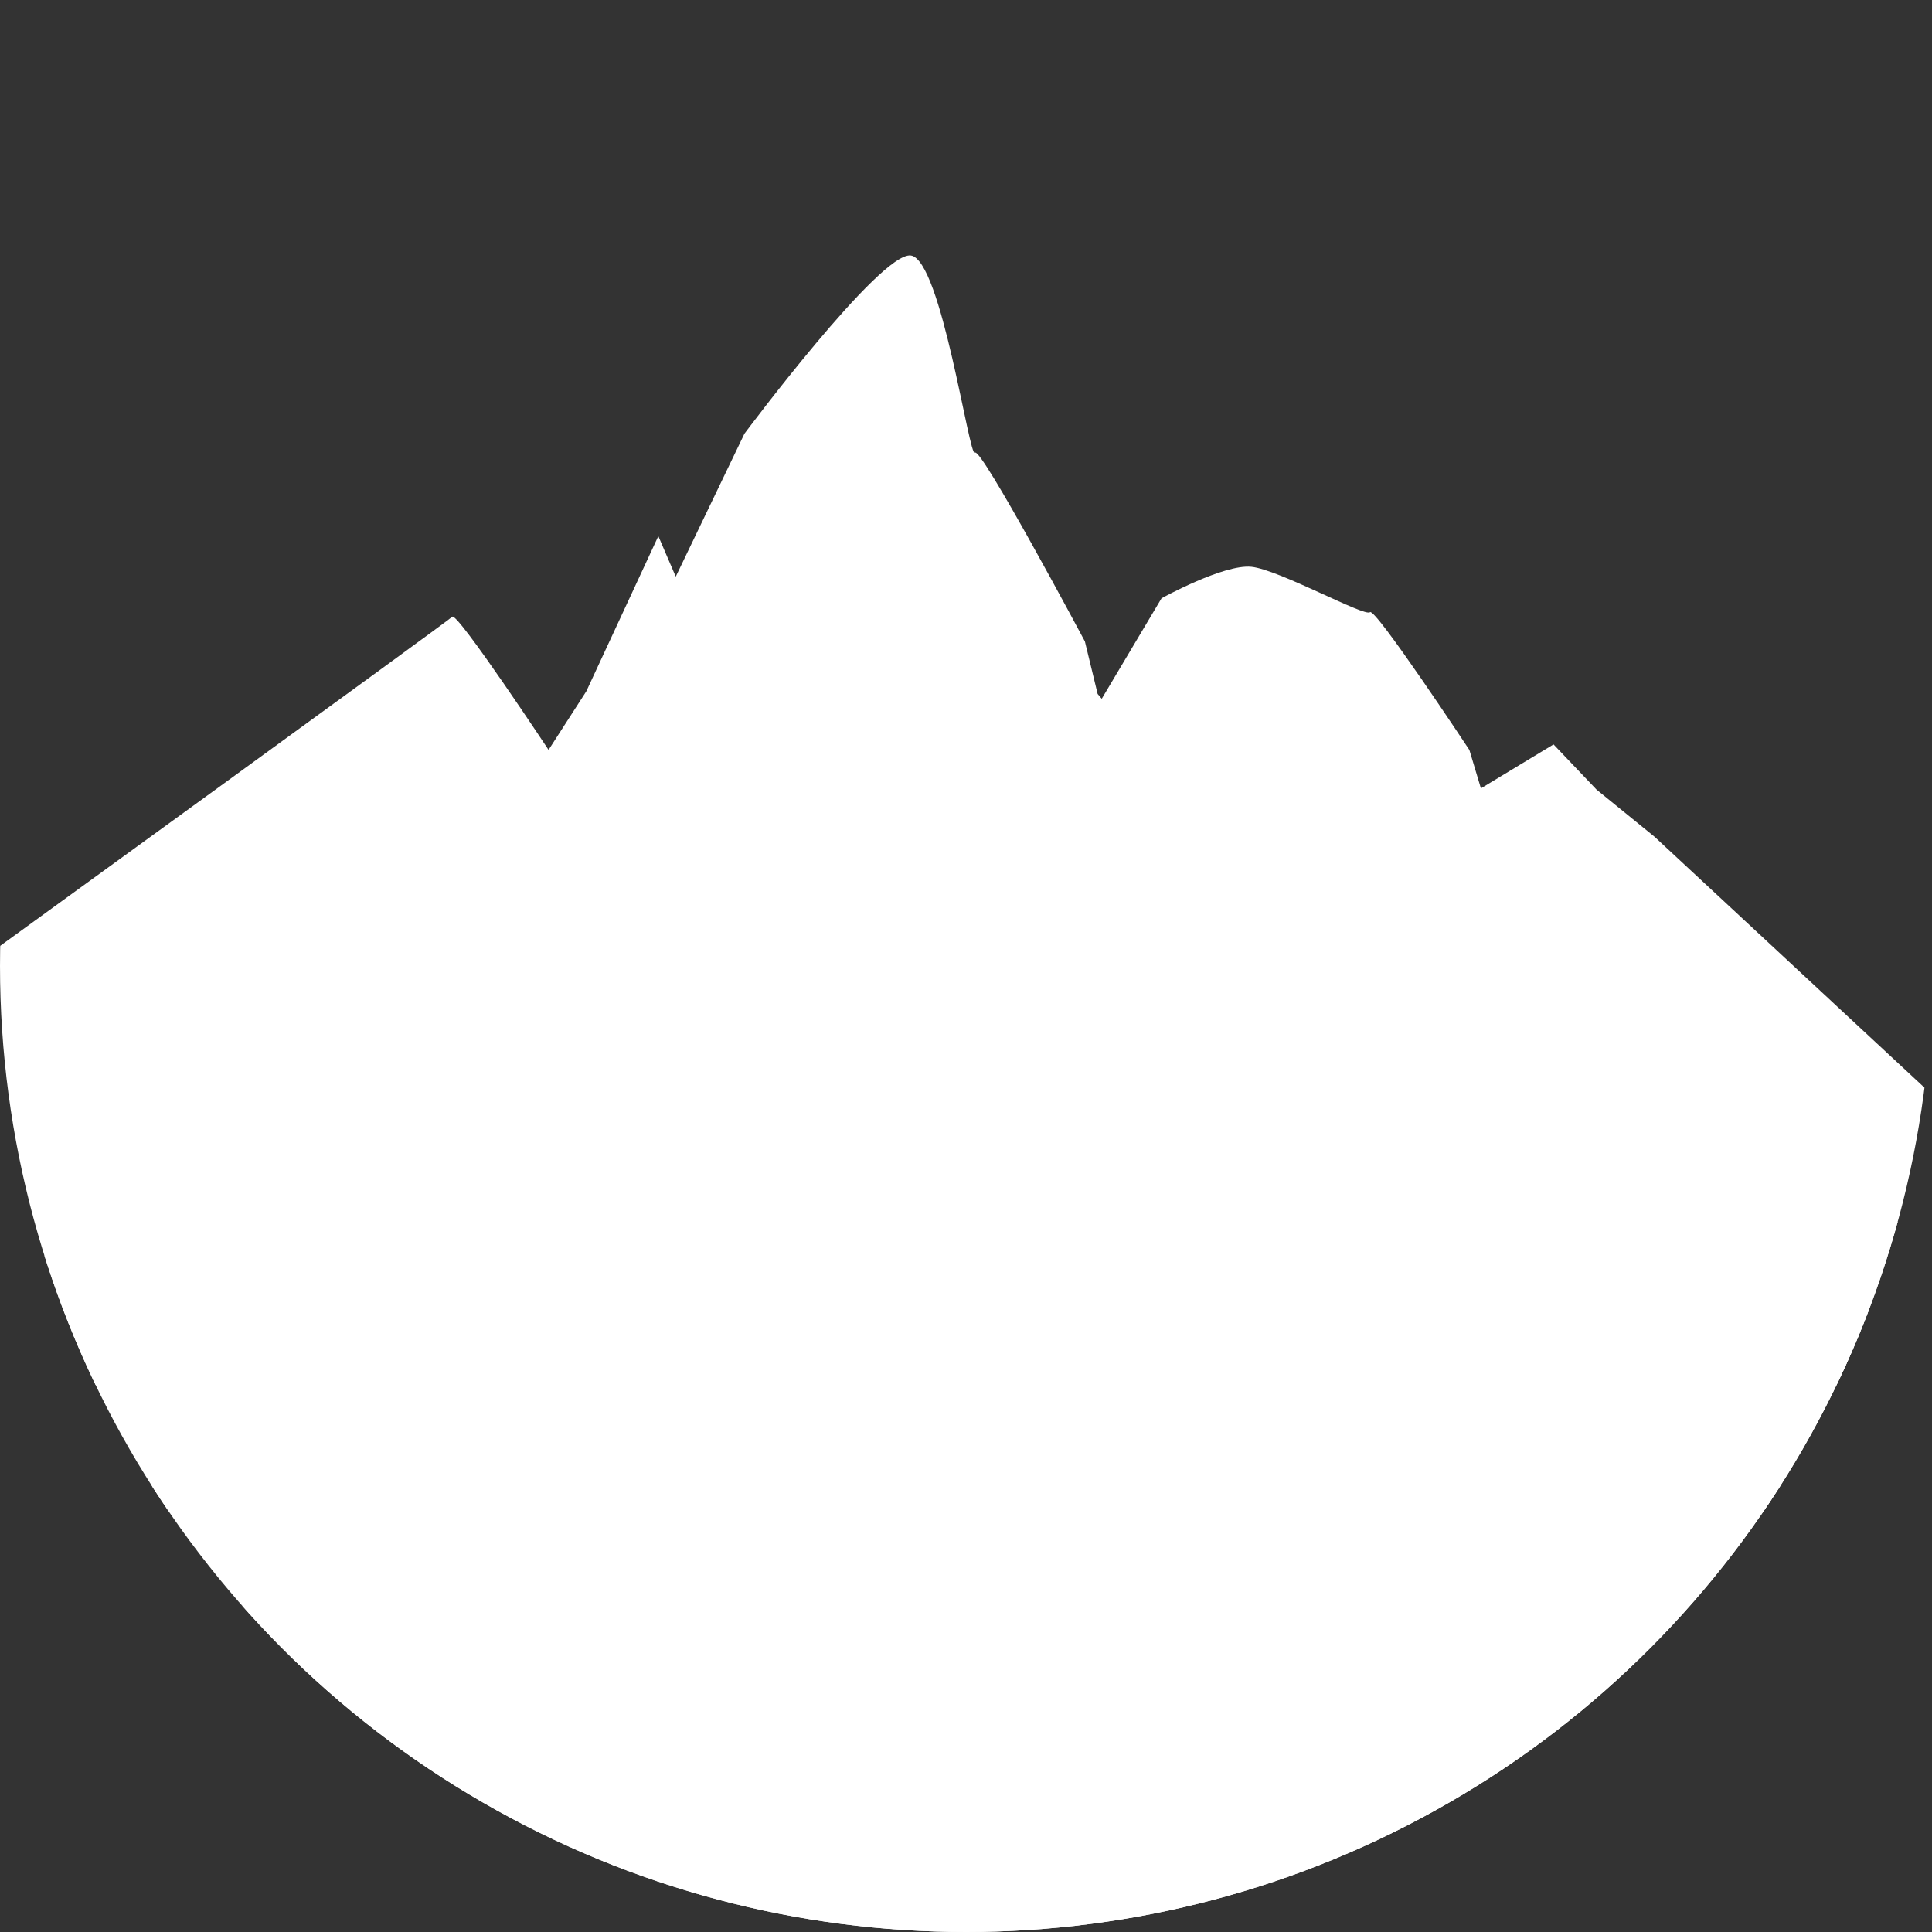 <svg xmlns="http://www.w3.org/2000/svg" xml:space="preserve" style="fill-rule:evenodd;clip-rule:evenodd;stroke-linejoin:round;stroke-miterlimit:2" viewBox="0 0 1000 1000"><rect x="0" y="0" width="1000" height="1000" fill="#333333" stroke="none"/><g transform="matrix(1.024 0 0 1 -23.908 0)"><ellipse cx="511.675" cy="500" fill="none" rx="488.325" ry="500" style="fill-opacity:0"/><clipPath id="a"><ellipse cx="511.675" cy="500" rx="488.325" ry="500"/></clipPath><g clip-path="url(#a)"><path d="m683.83 406.92-76.121-69.52-15.667-12.736-11.634-12.223-19.631 11.875-3.115-10.371s-25.491-38.615-26.87-37.247c-1.378 1.368-122.974 89.562-122.974 89.562v119.363H683.83V406.92Z" style="fill:#fff" transform="matrix(1.859 0 0 1.903 -734.793 -207.337)"/><path d="M682.596 406.997 607.709 337.4l-15.667-12.736-11.634-12.223-19.631 11.875-3.115-10.371s-25.491-38.615-26.87-37.247c-1.378 1.368-24.59-11.519-32.077-12.269-7.488-.749-24.268 8.509-24.268 8.509l-16.792 28.219-4.308 8.109-17.543 14.514-36.175 45.348-21.393 13.402-14.037 8.781-2.165-1.654-28.858 27.844s-34.695 23.326-47.529 24.205l.474 5.877-6.392-1.853 8.566 9.172-5.573.696 5.595 9.784-9.026-3.809s8.997 24.05 12.705 24.05h390.6v-78.626Z" style="fill:#fff" transform="matrix(1.87 0 0 1.915 -276.75 -213.011)"/><path d="m716.409 415.222-108.7-77.822-21.825 11.628-14.984-15.093-10.123-9.619-3.115-10.371s-25.491-38.615-26.87-37.247c-1.378 1.368-8.199-38.184-15.687-38.934-7.487-.749-40.658 35.174-40.658 35.174l-16.792 28.219-4.256-8.001-17.595 30.624-36.175 45.348-21.393 13.402-14.037 8.781-2.165-1.654-28.858 27.844s-34.695 23.326-47.529 24.205l.474 5.877-6.392-1.853 8.566 9.172-5.573.696 5.595 9.784-9.026-3.809s8.997 24.05 12.705 24.05l473.785.081v-24.87l-49.372-45.612Z" style="fill:#fff" transform="matrix(2.068 0 0 2.622 -581.52 -491.174)"/><path d="M0 782.235h1000V1000H0z" style="fill:#fff" transform="matrix(.977 0 0 1.062 23.35 -61.825)"/><path d="M0 1000h1000l2.36-369.36-287.394 15.7-227.723 82.708L57.527 849.899 0 1000Z" style="fill:#fff" transform="matrix(.983 0 0 .999 23.35 .938)"/></g></g><path d="M0 0h1000v1000H0z" style="fill:none"/></svg>